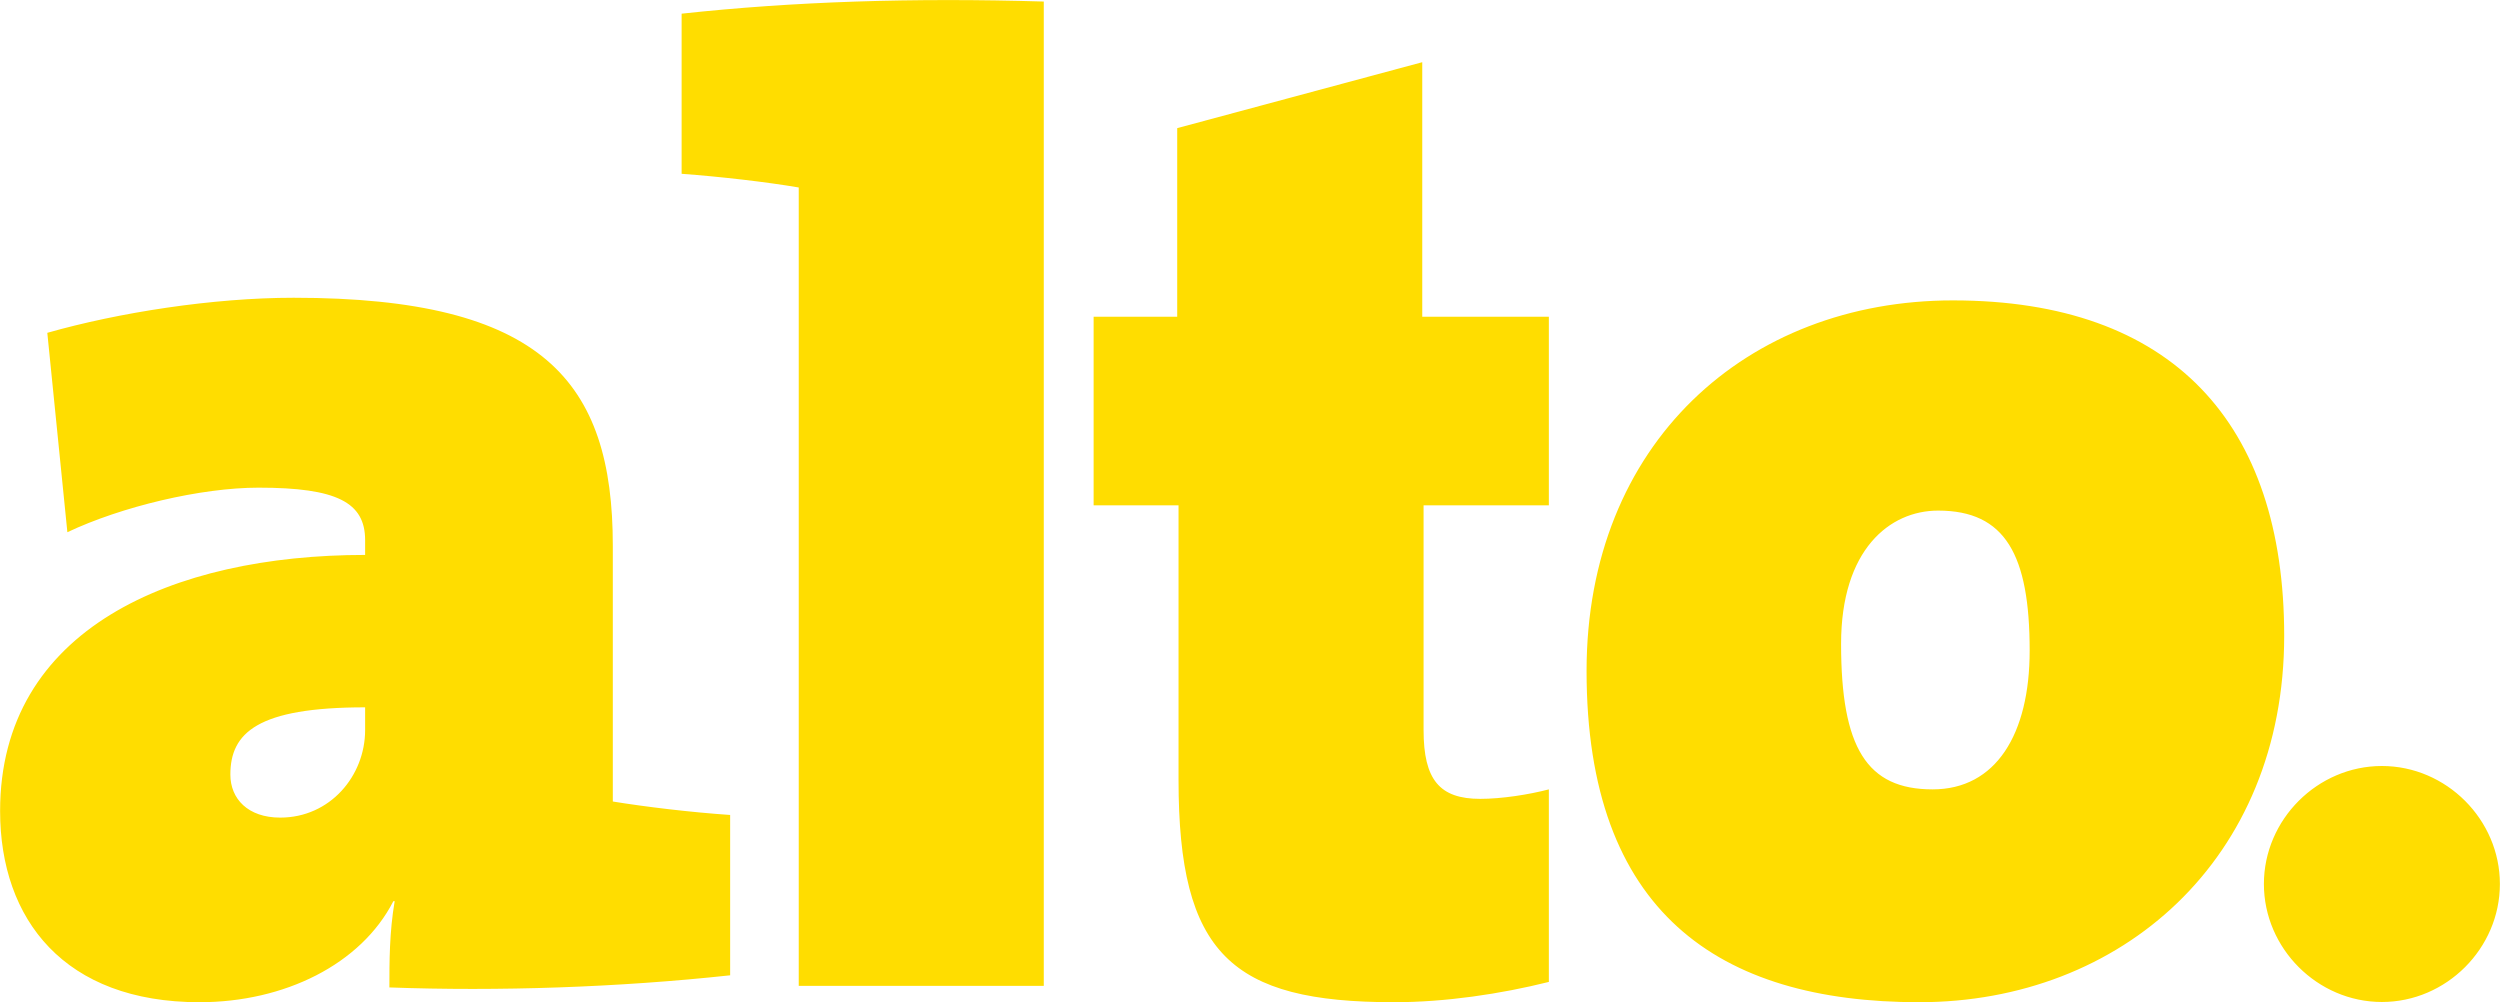 <?xml version="1.0" encoding="UTF-8"?>
<!DOCTYPE svg PUBLIC "-//W3C//DTD SVG 1.1//EN" "http://www.w3.org/Graphics/SVG/1.1/DTD/svg11.dtd">
<!-- Creator: CorelDRAW X7 -->
<svg xmlns="http://www.w3.org/2000/svg" xml:space="preserve" width="134.565mm" height="53.945mm" version="1.1" style="shape-rendering:geometricPrecision; text-rendering:geometricPrecision; image-rendering:optimizeQuality; fill-rule:evenodd; clip-rule:evenodd"
viewBox="0 0 11334 4544"
 xmlns:xlink="http://www.w3.org/1999/xlink">
 <defs>
  <style type="text/css">
   <![CDATA[
    .fil0 {fill:#FFDD00}
   ]]>
  </style>
 </defs>
 <g id="Ebene_x0020_1">
  <path class="fil0" d="M3310 4422l0 -727c-178,-12 -385,-37 -532,-61l0 -1160c0,-745 -317,-1124 -1447,-1124 -366,0 -794,67 -1117,159l91 904c245,-116 605,-202 867,-202 355,0 483,67 483,238l0 67c-873,0 -1655,336 -1655,1161 0,494 293,867 904,867 384,0 732,-171 879,-458l6 0c-24,140 -24,275 -24,391 494,18 1038,0 1545,-55zm-1655 -1112c0,208 -159,397 -385,397 -146,0 -226,-85 -226,-195 0,-189 122,-305 611,-305l0 103zm3077 -3303c-592,-18 -1136,0 -1642,55l0 726c177,13 384,37 531,62l0 3620 1111 0 0 -4463zm2290 4445l0 -873c-92,24 -214,43 -311,43 -184,0 -257,-86 -257,-312l0 -1019 568 0 0 -855 -574 0 0 -1154 -1111 299 0 855 -379 0 0 855 385 0 0 1245c0,788 238,1008 977,1008 232,0 482,-37 702,-92zm3334 -1569c0,-965 -507,-1521 -1502,-1521 -934,0 -1661,648 -1661,1680 0,1093 598,1502 1508,1502 916,0 1655,-648 1655,-1661zm-1154 67c0,379 -153,629 -440,629 -299,0 -415,-189 -415,-660 0,-427 220,-604 440,-604 305,0 415,201 415,635zm1597 523c-292,0 -535,243 -535,535 0,292 243,535 535,535 292,0 535,-243 535,-535 0,-292 -243,-535 -535,-535z"/>
 </g>
</svg>
